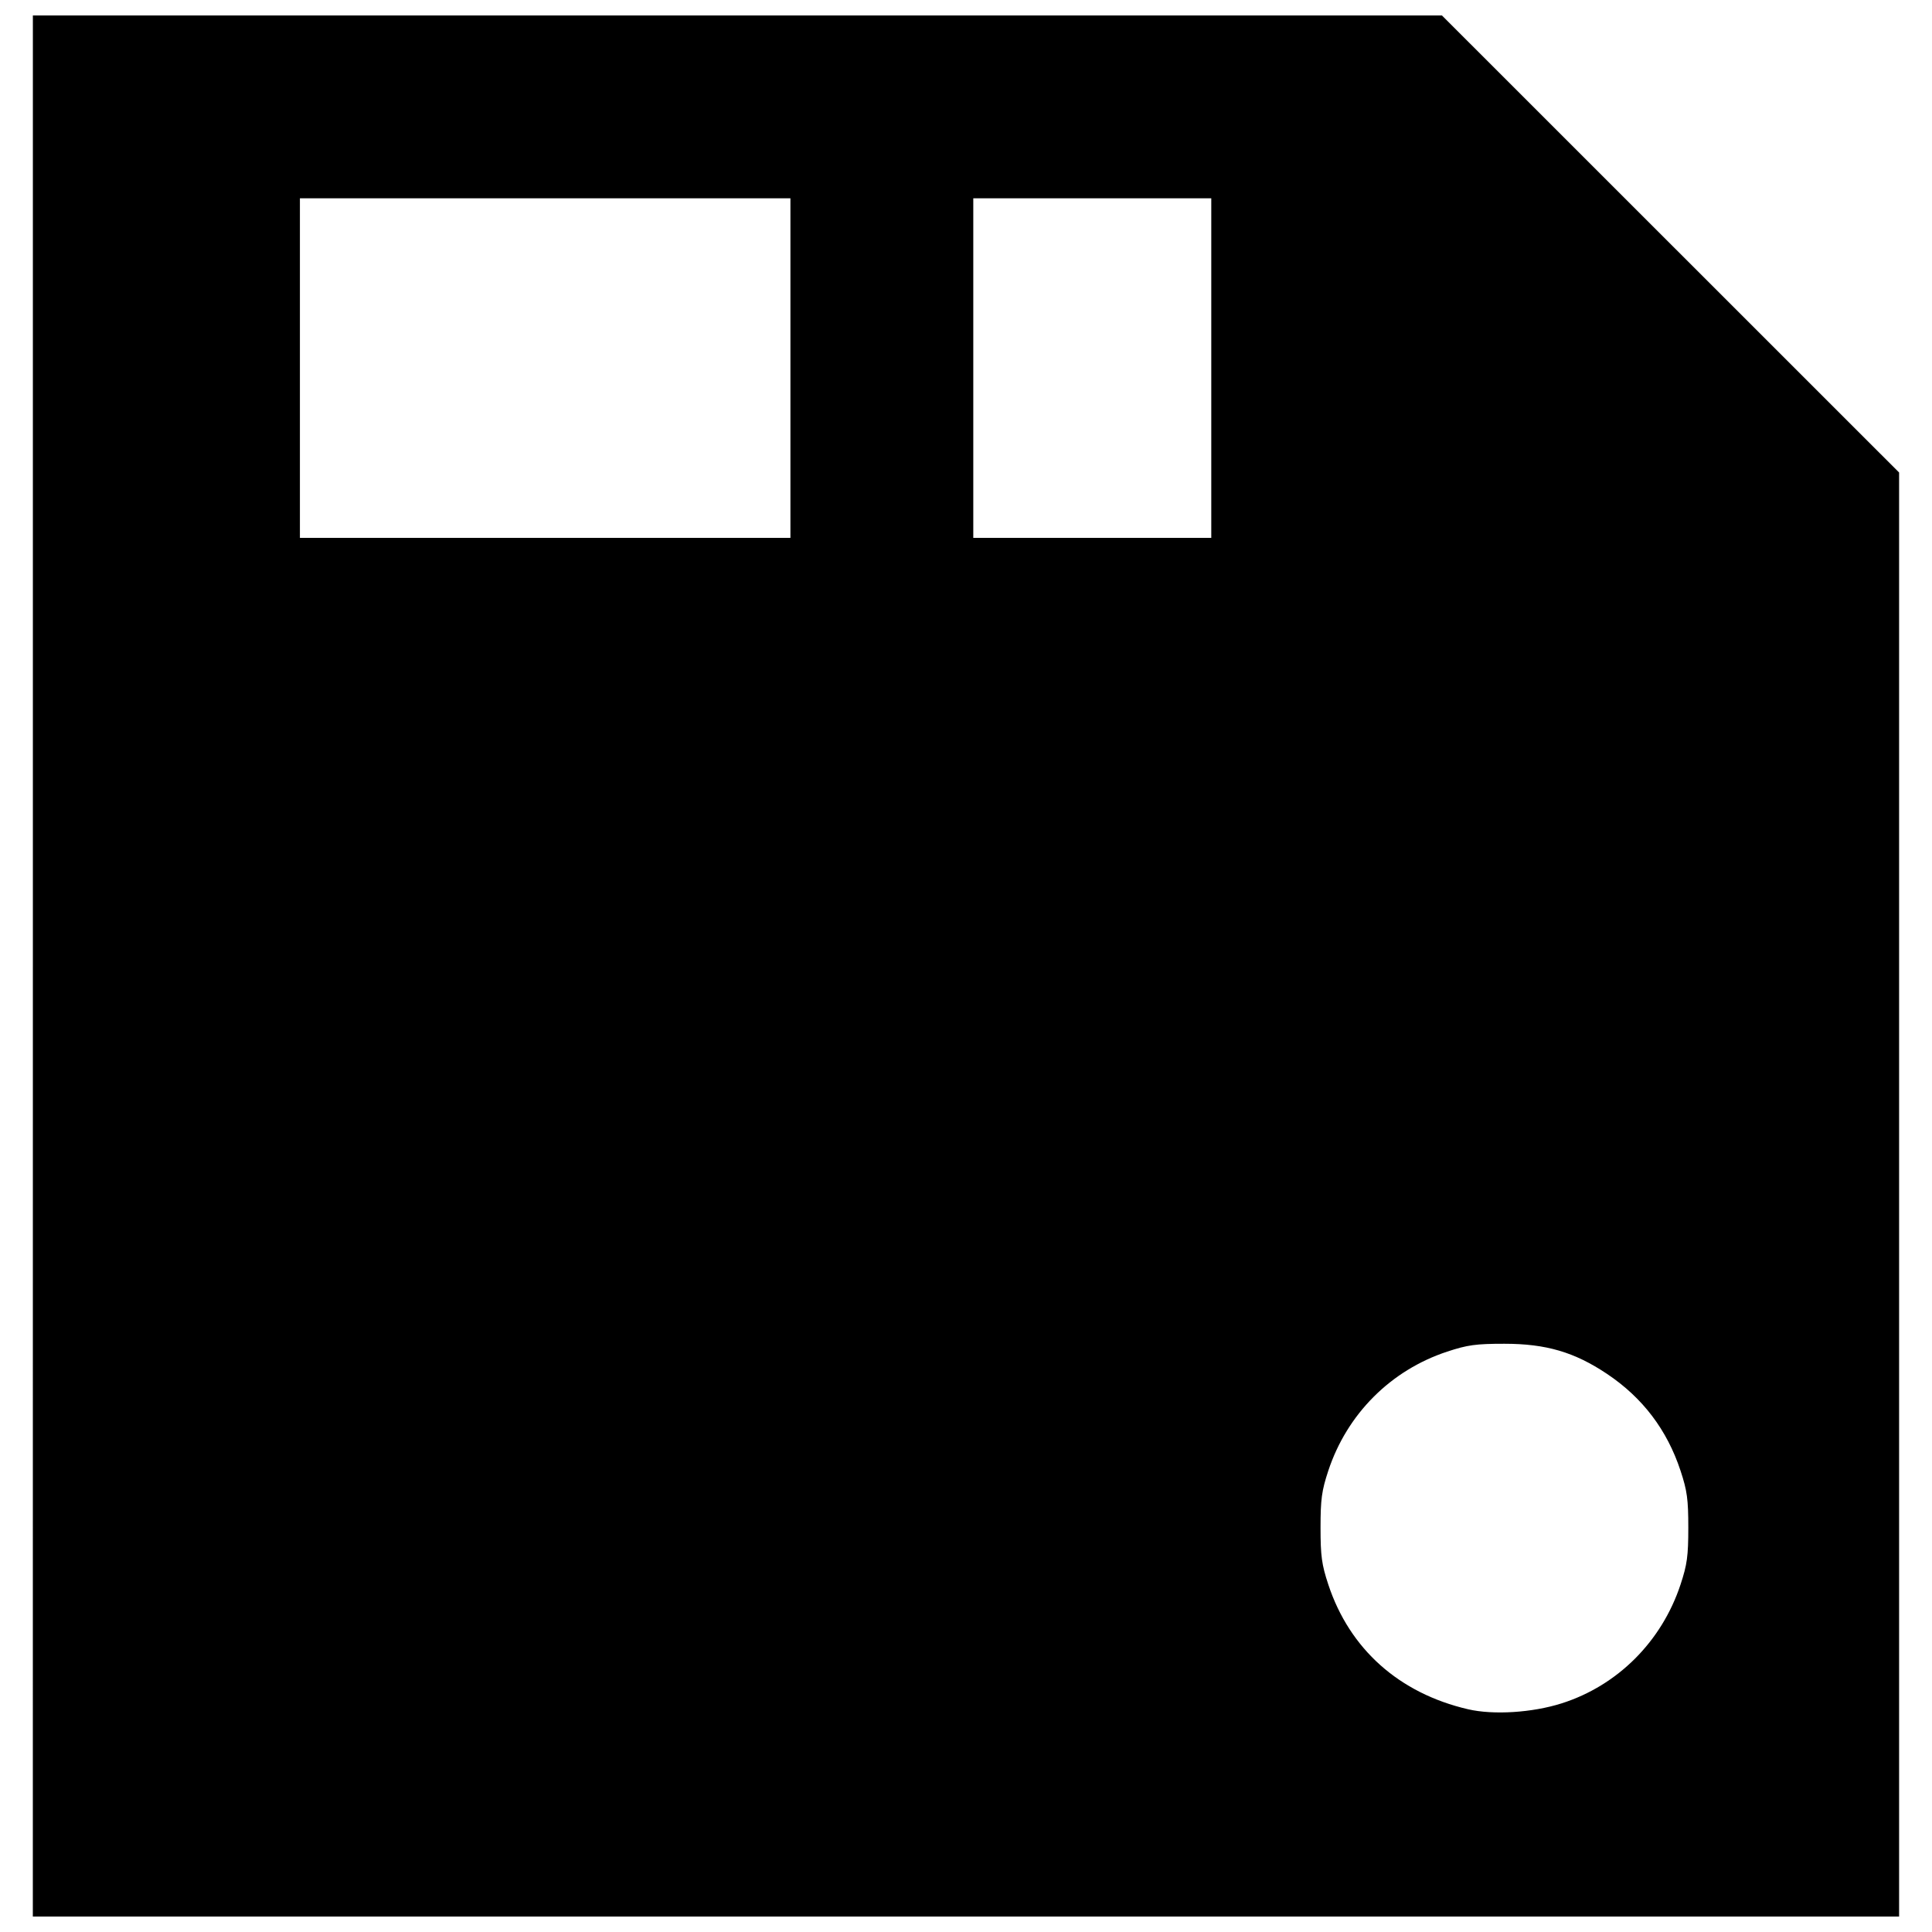 <?xml version="1.0" encoding="UTF-8"?>
<!-- The Best Svg Icon site in the world: iconSvg.co, Visit us! https://iconsvg.co -->
<svg width="800px" height="800px" version="1.1" viewBox="144 144 512 512" xmlns="http://www.w3.org/2000/svg">
 <defs>
  <clipPath id="a">
   <path d="m152 148.09h496v503.81h-496z"/>
  </clipPath>
 </defs>
 <g clip-path="url(#a)">
  <path d="m152.71 400v-251.91h373.41l121.16 121.13v382.68h-494.58zm405.14 195.41c14.84-4.719 26.531-16.41 31.516-31.512 1.742-5.277 2.051-7.547 2.051-15.059 0-7.512-0.309-9.781-2.051-15.059-3.578-10.848-10.047-19.371-19.5-25.691-8.617-5.766-16.152-7.977-27.18-7.977-7.547 0-9.773 0.305-15.164 2.082-14.969 4.934-26.551 16.543-31.516 31.586-1.742 5.277-2.051 7.547-2.051 15.059 0 7.512 0.309 9.781 2.051 15.059 5.648 17.121 18.781 28.844 37.062 33.078 6.719 1.555 17 0.906 24.777-1.566zm-204.38-353.86v-44.996h-129.99v89.992h129.99zm111.53 0v-44.996h-63.07v89.992h63.07z"/>
 </g>
</svg>